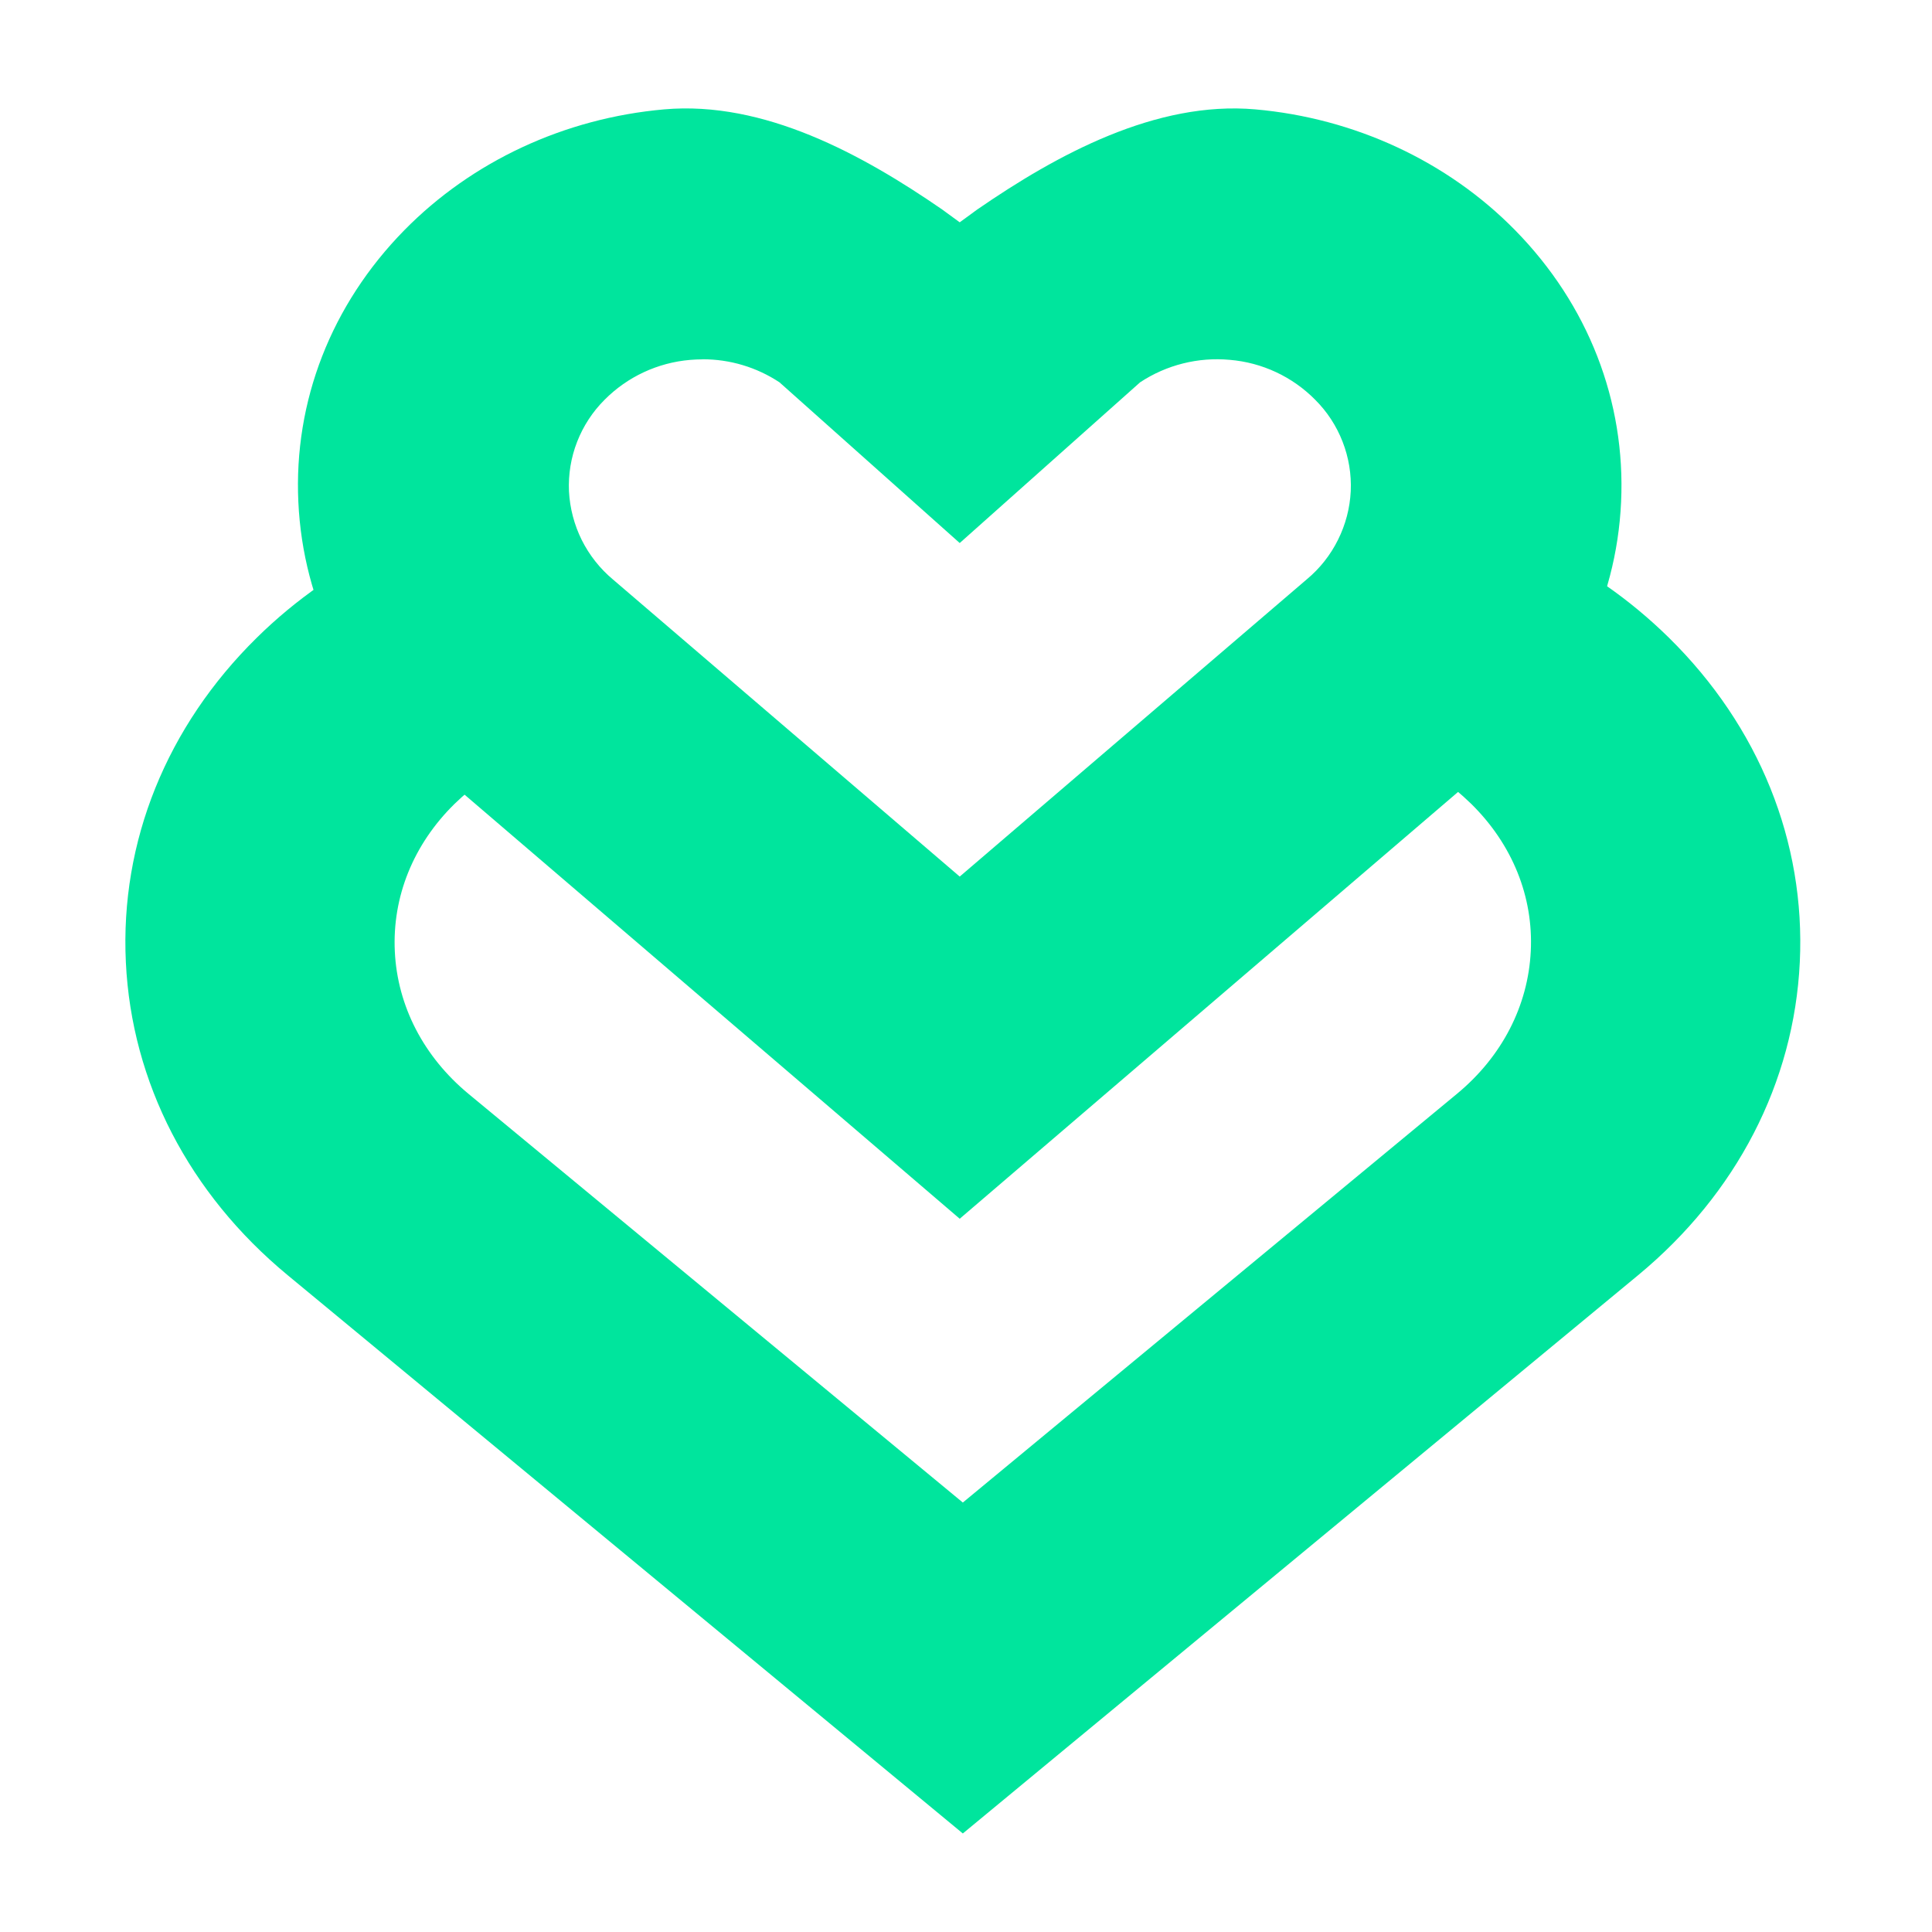 <svg width="28" height="28" viewBox="0 0 28 28" fill="none" xmlns="http://www.w3.org/2000/svg">
<path d="M24.186 9.241C23.902 8.962 23.596 8.708 23.269 8.481C22.968 9.472 22.388 10.355 21.6 11.026L21.103 11.454C21.179 11.516 21.252 11.582 21.322 11.65C21.918 12.237 22.225 12.996 22.185 13.787C22.146 14.577 21.768 15.313 21.116 15.852L13.954 21.776L6.791 15.854C6.14 15.315 5.76 14.581 5.722 13.789C5.684 12.996 5.991 12.237 6.586 11.652C6.656 11.584 6.729 11.518 6.804 11.456L6.308 11.027C5.519 10.356 4.94 9.472 4.639 8.482C4.312 8.709 4.005 8.963 3.722 9.242C2.414 10.529 1.74 12.199 1.824 13.944C1.907 15.69 2.741 17.3 4.168 18.48L13.954 26.572L23.741 18.481C25.168 17.301 26 15.69 26.084 13.945C26.168 12.2 25.494 10.528 24.186 9.241Z" fill="#00E59D"/>
<path d="M13.909 17.663L6.219 11.077C5.065 10.088 4.392 8.739 4.324 7.277C4.255 5.815 4.801 4.415 5.859 3.337C6.842 2.337 8.18 1.713 9.626 1.585C11.073 1.458 12.497 2.238 13.656 3.037L13.701 3.07L13.909 3.222L14.162 3.037C15.321 2.238 16.753 1.459 18.192 1.585C19.63 1.712 20.976 2.335 21.959 3.337C23.017 4.415 23.562 5.815 23.494 7.277C23.427 8.739 22.753 10.088 21.599 11.077L13.909 17.663ZM10.182 5.208C10.121 5.208 10.06 5.211 10 5.216C9.532 5.256 9.093 5.46 8.762 5.794C8.588 5.967 8.453 6.175 8.364 6.403C8.275 6.631 8.235 6.876 8.246 7.12C8.259 7.366 8.322 7.606 8.431 7.826C8.541 8.045 8.694 8.24 8.883 8.398L13.909 12.704L18.939 8.396C19.128 8.239 19.282 8.044 19.391 7.824C19.501 7.604 19.564 7.364 19.576 7.119C19.587 6.874 19.547 6.63 19.458 6.402C19.369 6.173 19.234 5.966 19.06 5.793C18.73 5.459 18.291 5.254 17.822 5.215C17.365 5.173 16.906 5.288 16.523 5.541L13.909 7.87L11.297 5.541C10.966 5.322 10.578 5.206 10.182 5.207V5.208Z" fill="#00E59D"/>
</svg>